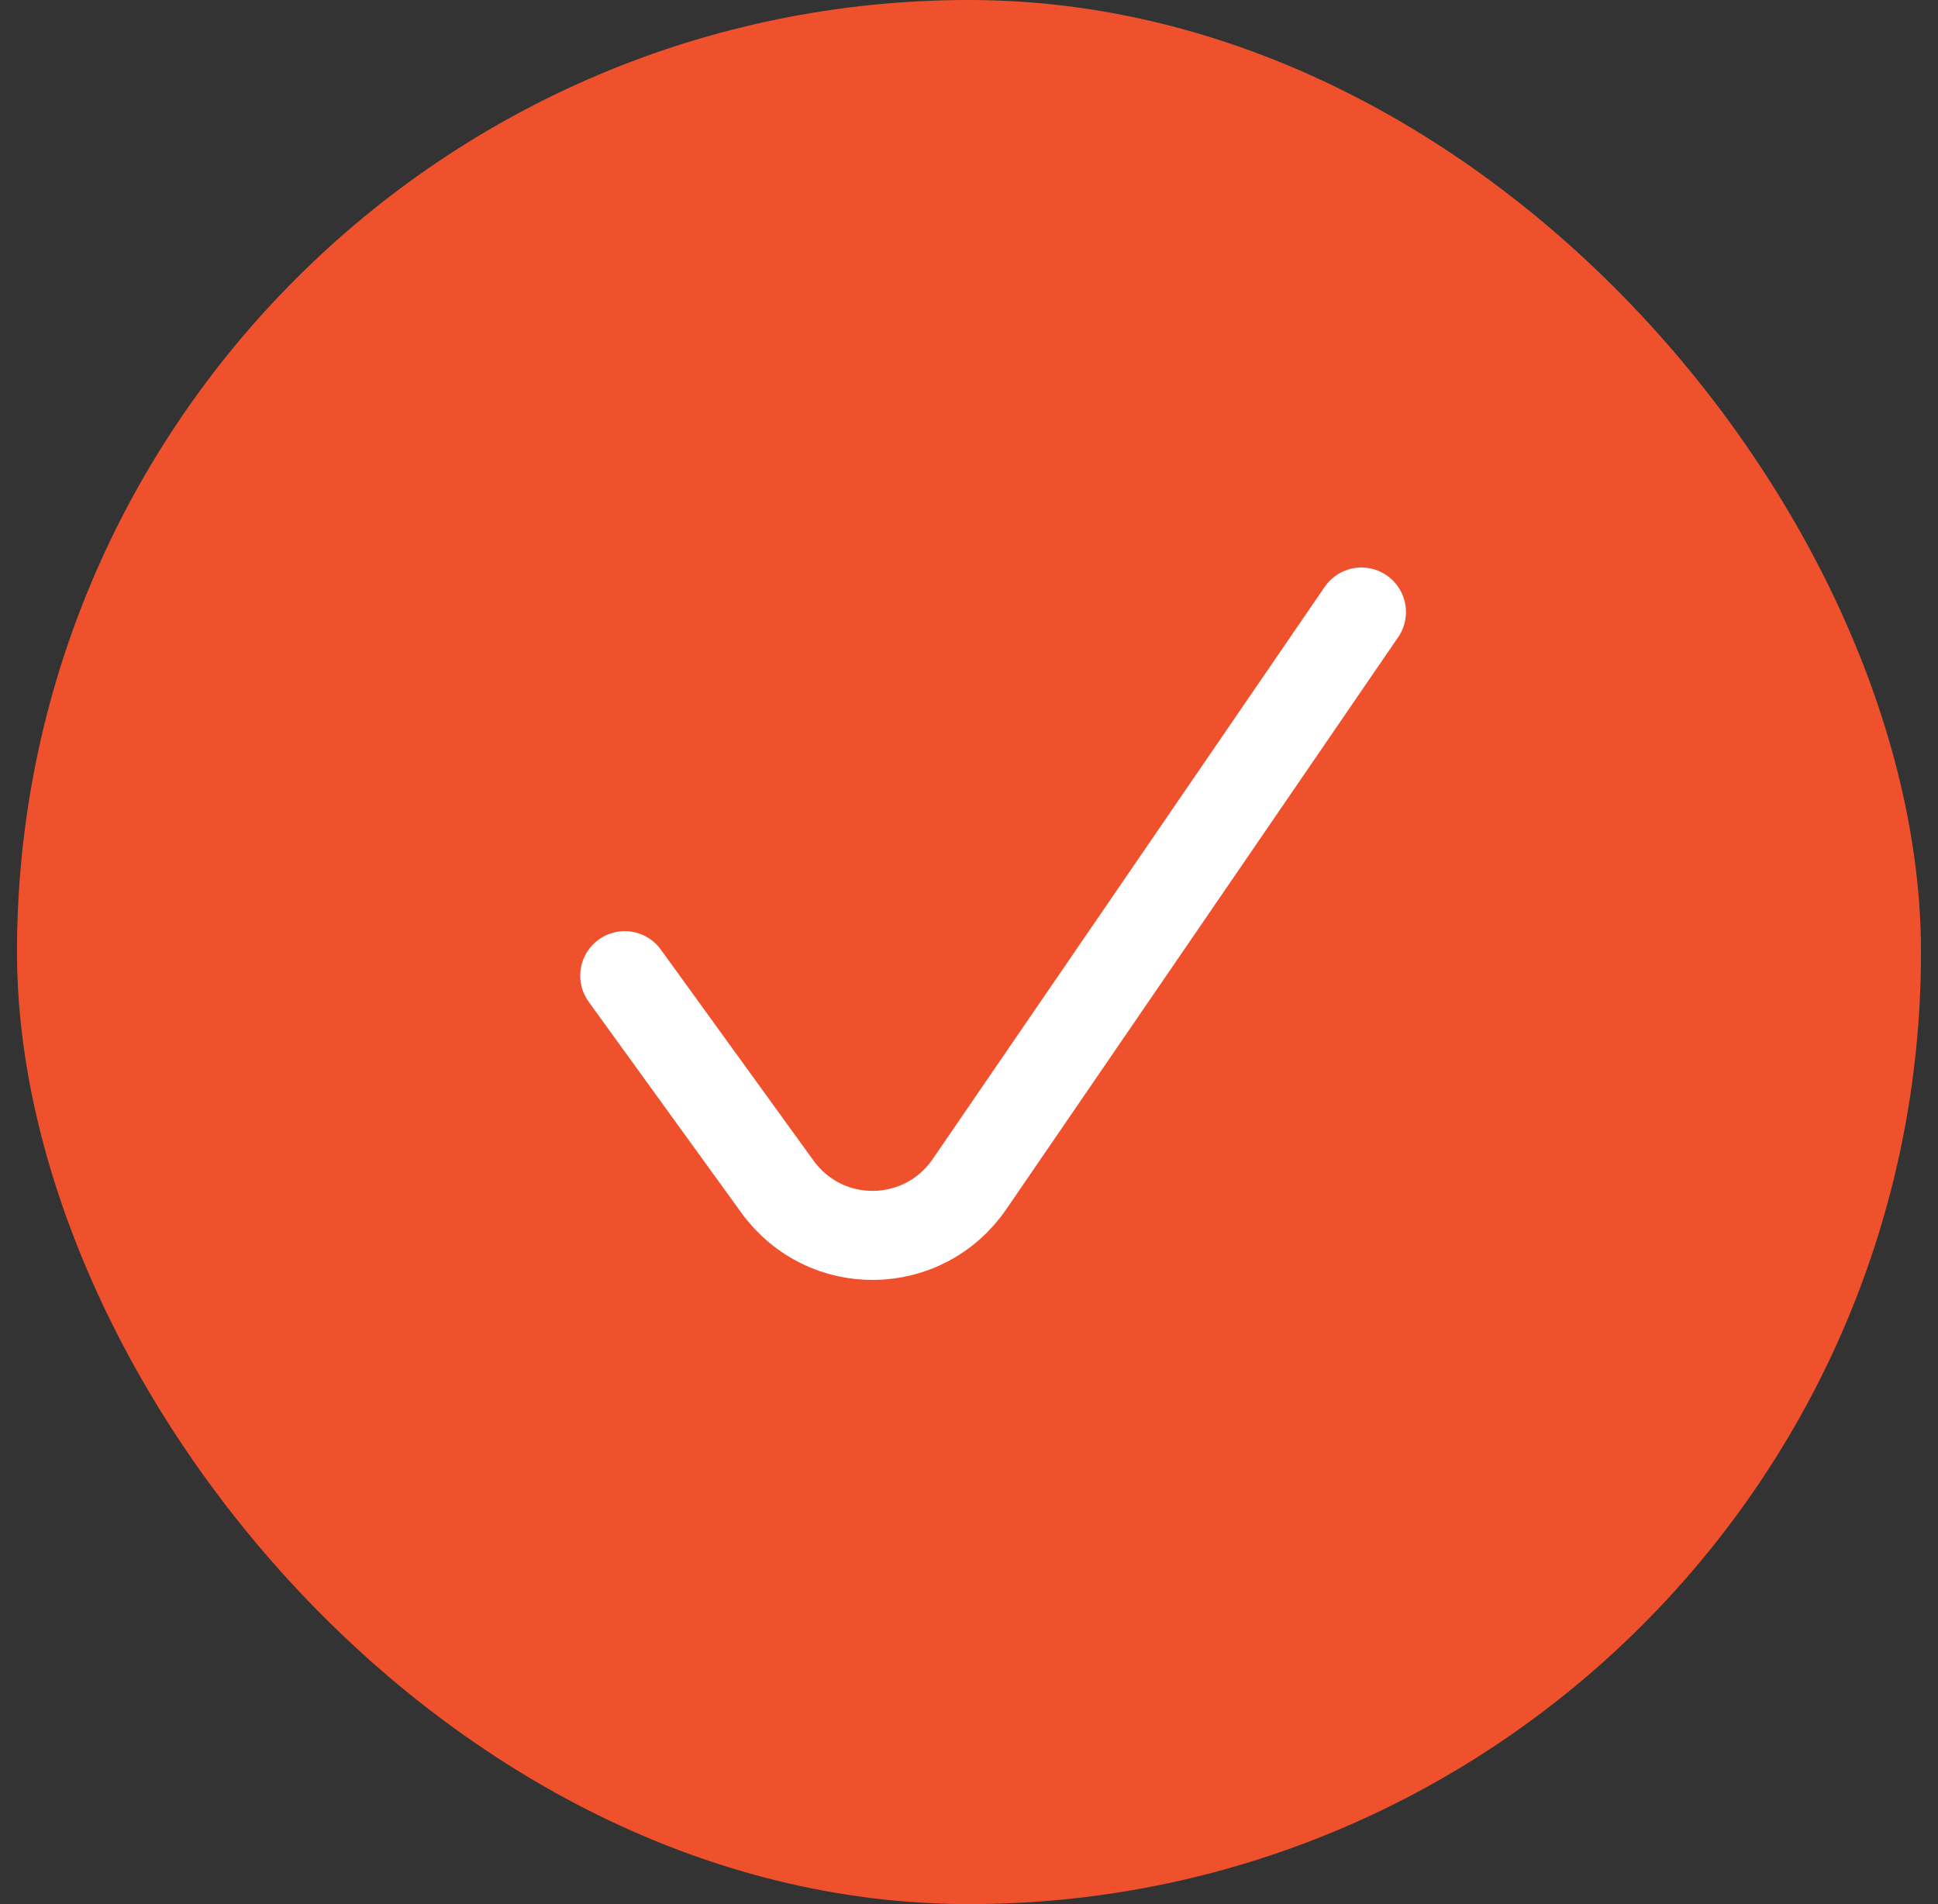 <svg width="57" height="56" viewBox="0 0 57 56" fill="none" xmlns="http://www.w3.org/2000/svg">
<rect x="0" y="0" width="57" height="56" fill="#333333" stroke="none"/>
<rect x="0.5" width="56" height="56" rx="28" fill="#F0512D"/>
<path d="M18.375 28.695L22.864 34.898C24.271 36.843 27.159 36.805 28.516 34.824L40.042 18" stroke="white" stroke-width="2.619" stroke-linecap="round" stroke-linejoin="round"/>
</svg>
